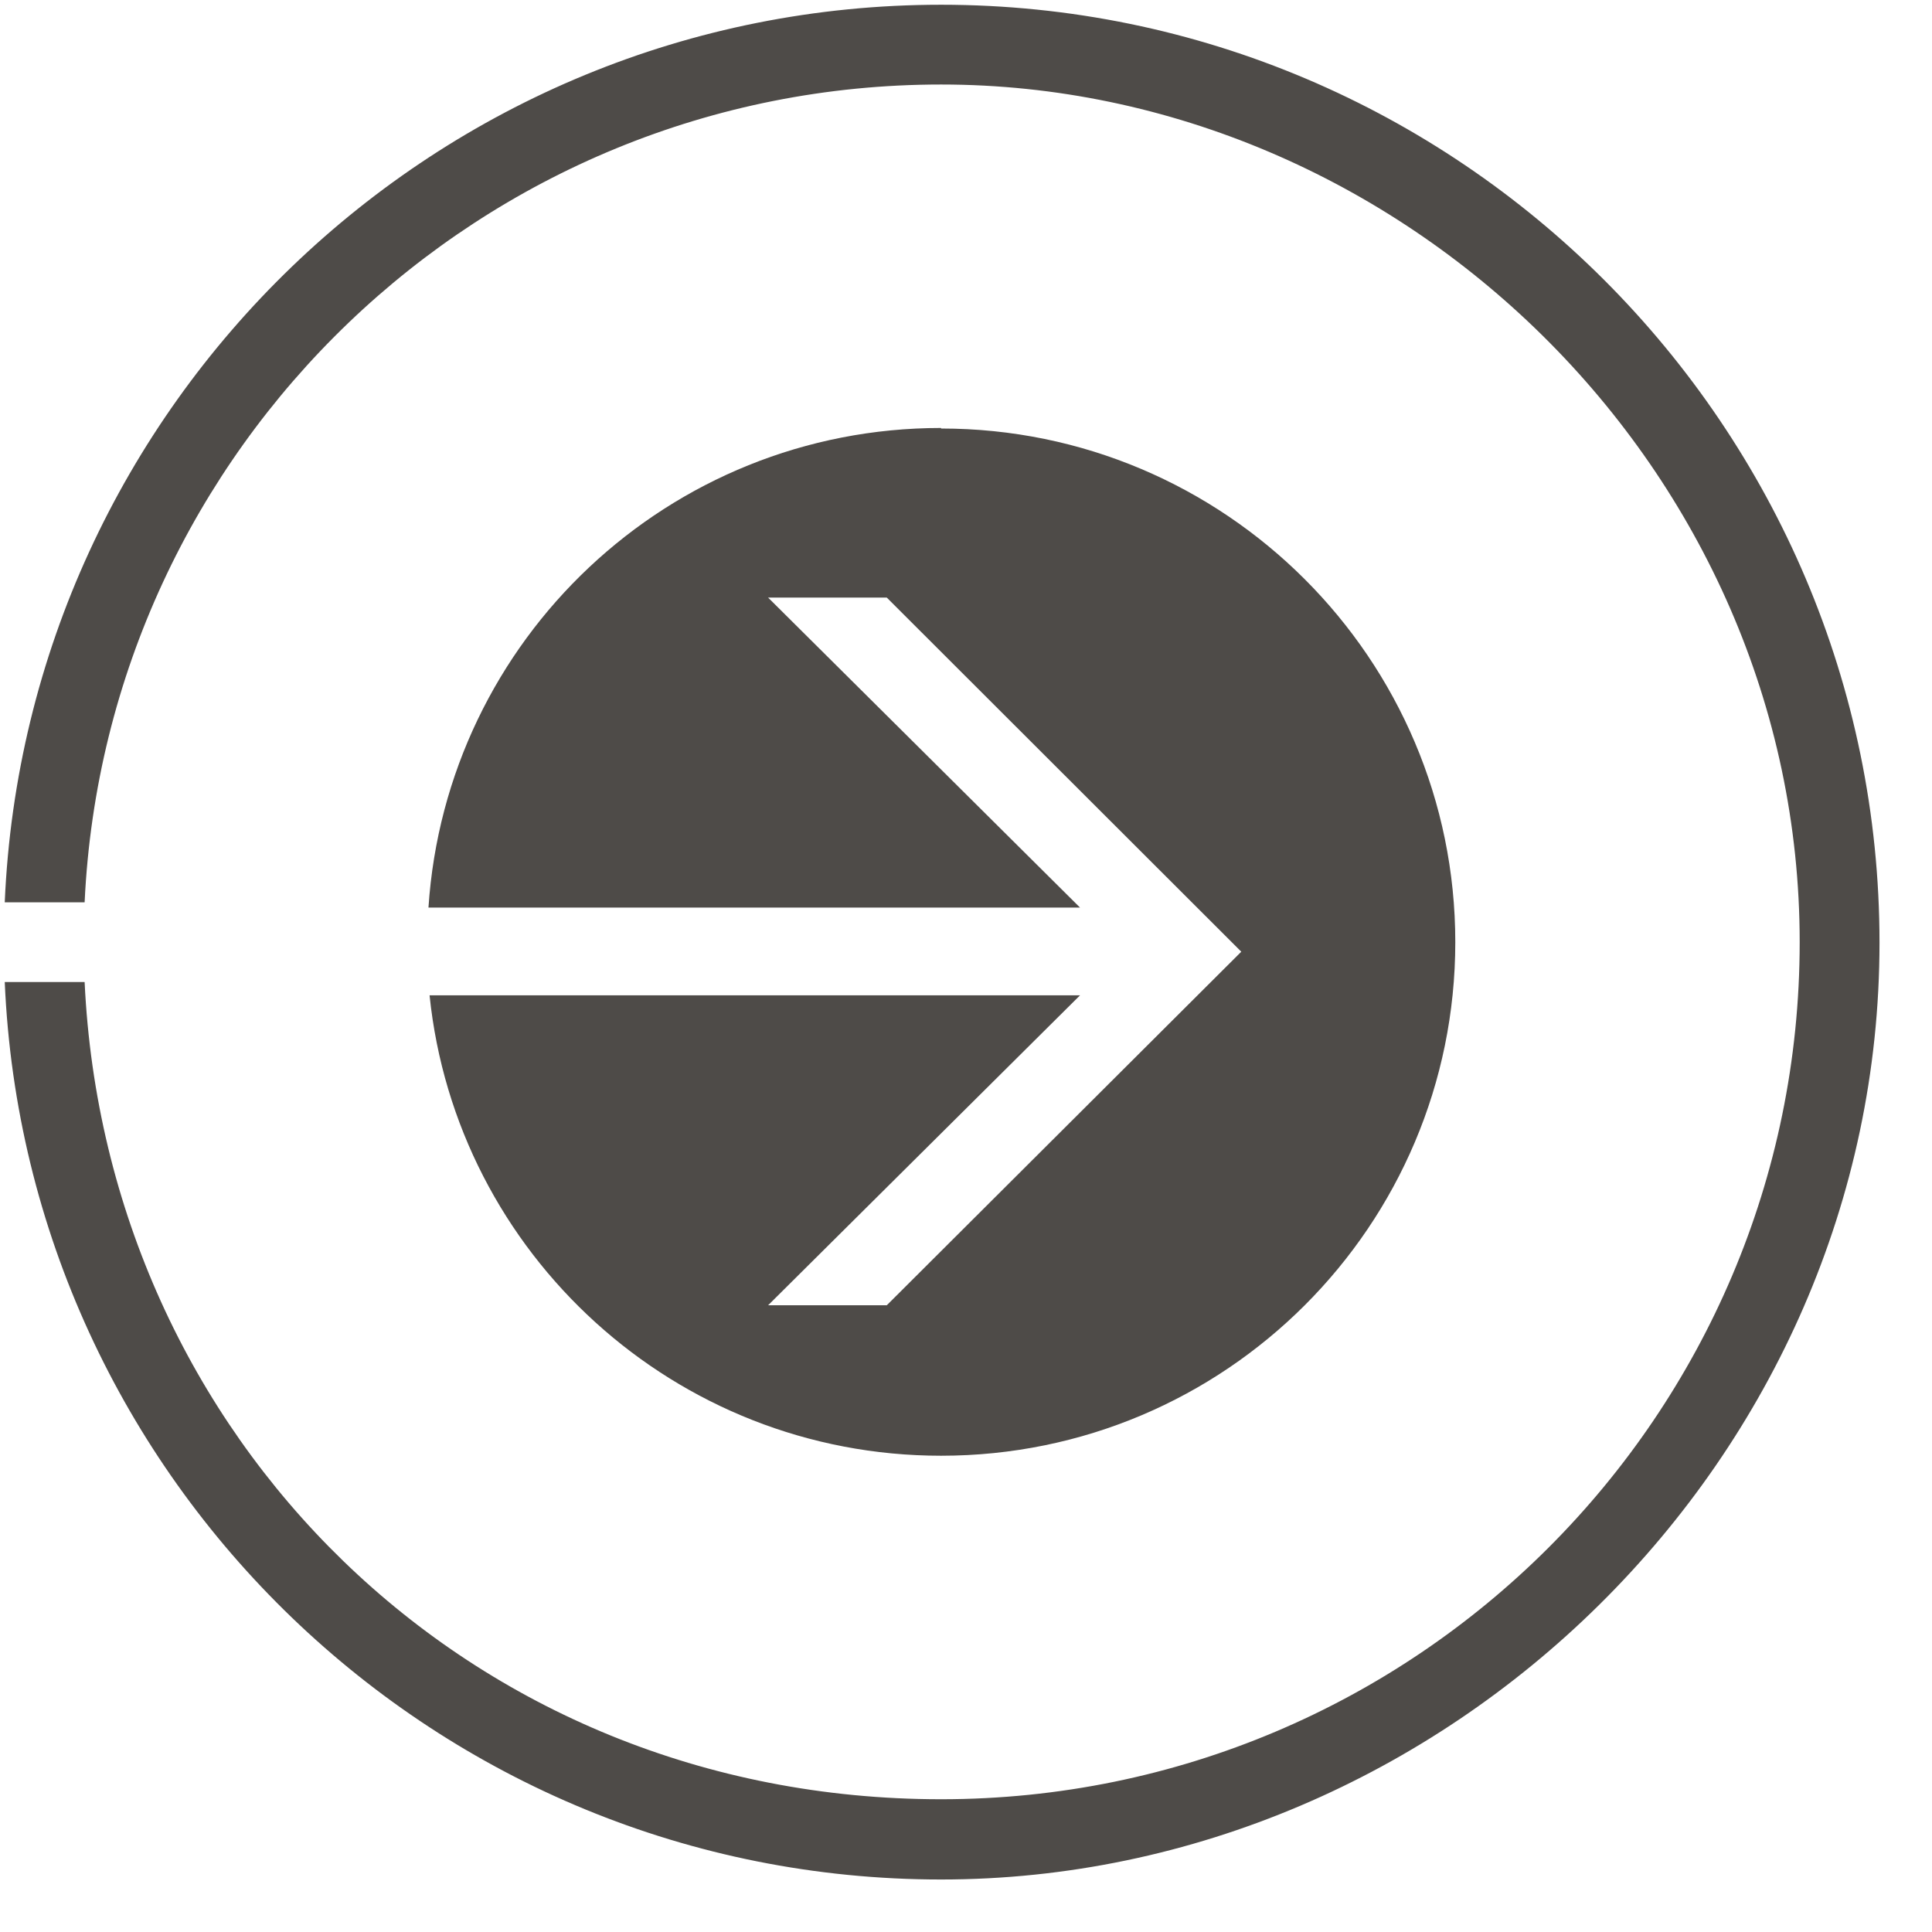 <svg width="35" height="35" viewBox="0 0 35 35" fill="none" xmlns="http://www.w3.org/2000/svg">
<path d="M17.049 7.753C12.111 7.753 8.081 11.587 7.762 16.442H19.566L13.915 10.826H16.065L22.487 17.241L16.065 23.646H13.915L19.566 18.031H7.782C8.264 22.712 12.227 26.372 17.049 26.372C22.198 26.372 26.364 22.202 26.364 17.068C26.364 11.934 22.188 7.763 17.049 7.763V7.753Z" fill="#4E4B48"/>
<path d="M17.049 0.086C7.917 0.086 0.472 7.32 0.086 16.346H1.533C1.919 8.11 8.717 1.531 17.049 1.531C25.38 1.531 32.603 8.495 32.603 17.068C32.603 25.64 25.631 32.595 17.049 32.595C8.466 32.595 1.919 26.016 1.533 17.79H0.086C0.472 26.816 7.917 34.049 17.049 34.049C26.181 34.049 34.049 26.43 34.049 17.078C34.049 7.725 26.422 0.086 17.049 0.086Z" fill="#4E4B48"/>
</svg>
